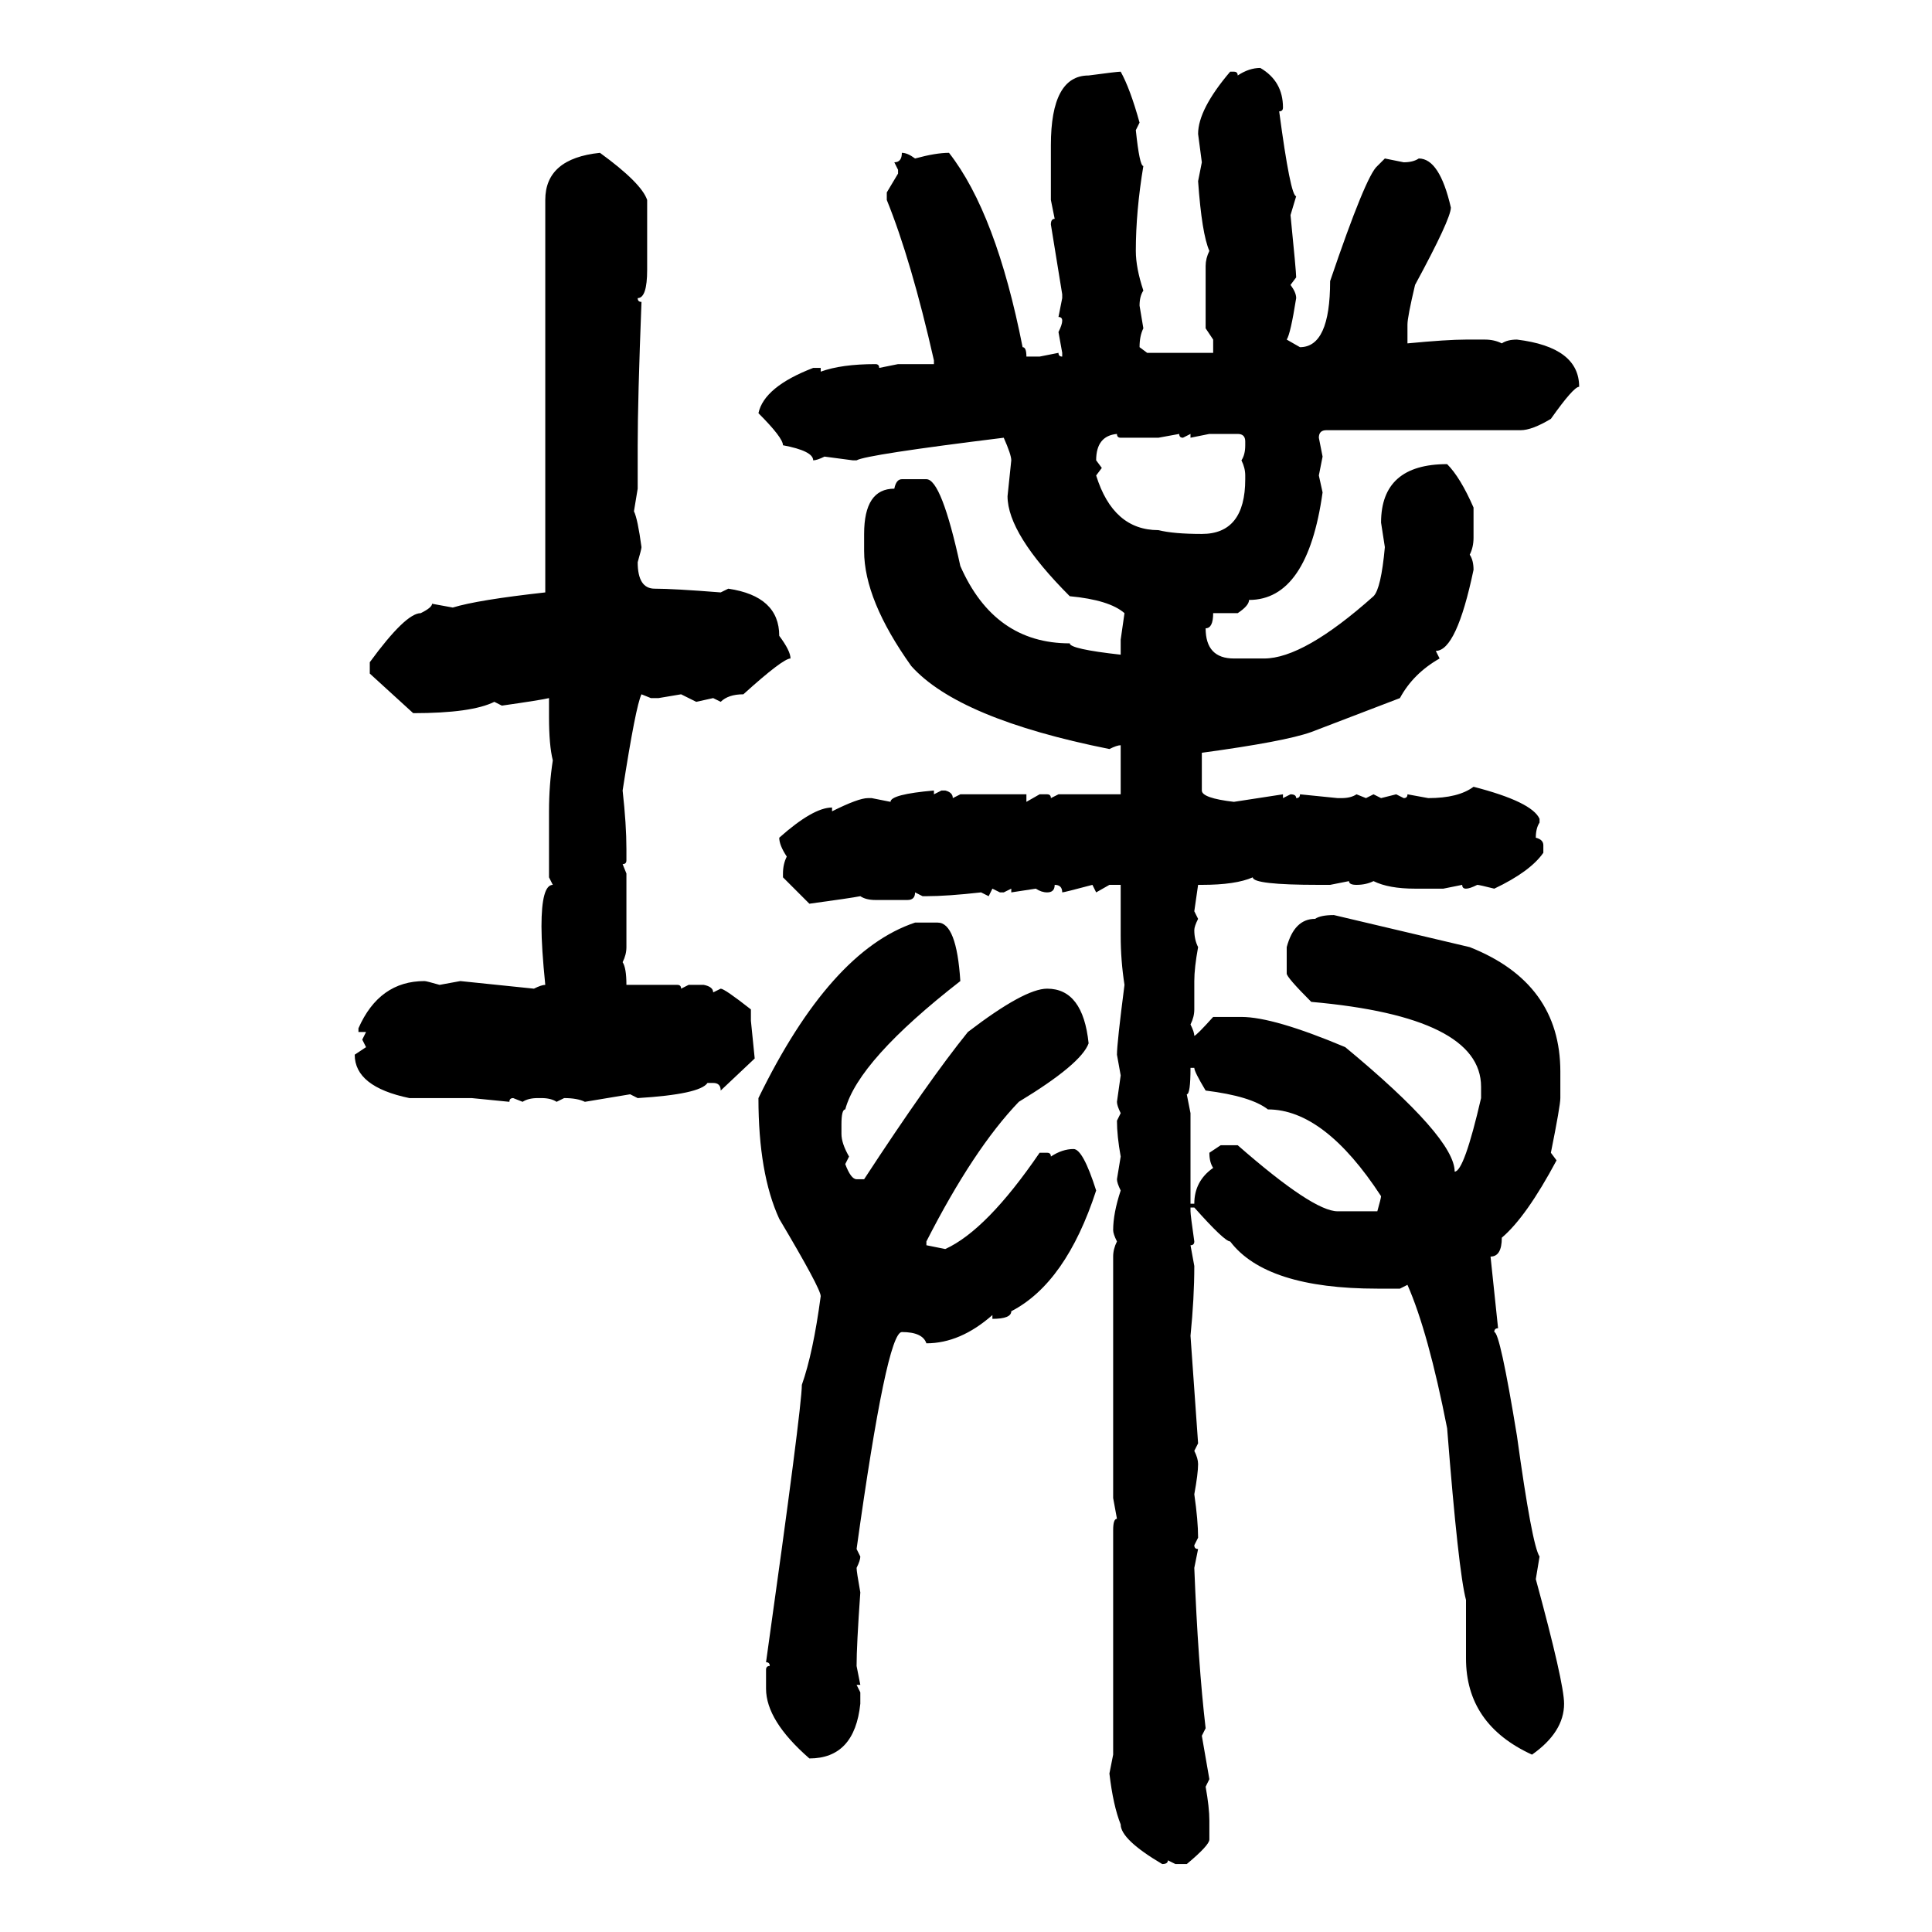<svg xmlns="http://www.w3.org/2000/svg" xmlns:xlink="http://www.w3.org/1999/xlink" width="300" height="300"><path d="M195.70 10.55L195.70 10.55Q199.22 12.60 199.22 16.70L199.22 16.70Q199.22 17.29 198.63 17.29L198.63 17.29Q200.39 30.47 201.27 30.47L201.27 30.47L200.39 33.40Q201.27 42.19 201.27 43.07L201.27 43.07L200.39 44.24Q201.27 45.41 201.27 46.29L201.27 46.29Q200.39 51.86 199.80 52.73L199.80 52.73L201.86 53.91Q206.54 53.91 206.54 43.65L206.54 43.65Q212.11 27.25 213.87 25.78L213.87 25.78L215.04 24.61L217.97 25.20Q219.43 25.20 220.31 24.61L220.31 24.61Q223.54 24.61 225.29 32.23L225.29 32.23Q225.29 33.98 219.73 44.24L219.73 44.24Q218.55 49.22 218.55 50.39L218.55 50.39L218.55 53.32Q224.71 52.73 227.64 52.73L227.64 52.73L230.57 52.73Q232.03 52.73 233.20 53.32L233.20 53.32Q234.08 52.73 235.55 52.73L235.55 52.73Q245.21 53.91 245.21 60.06L245.21 60.06Q244.34 60.06 240.82 65.04L240.82 65.04Q237.89 66.80 236.13 66.80L236.13 66.80L205.96 66.80Q204.79 66.80 204.79 67.97L204.79 67.97L205.37 70.90L204.79 73.83L205.37 76.46Q203.03 93.16 193.95 93.16L193.95 93.16Q193.95 94.04 192.19 95.21L192.19 95.21L188.38 95.21Q188.38 97.56 187.21 97.56L187.21 97.56Q187.21 102.25 191.60 102.25L191.60 102.25L196.29 102.25Q202.44 102.25 213.28 92.58L213.28 92.58Q214.45 91.41 215.04 84.96L215.04 84.96L214.45 81.15Q214.45 72.07 224.71 72.07L224.71 72.07Q226.76 74.12 228.81 78.81L228.81 78.81L228.81 83.50Q228.81 84.96 228.22 86.13L228.22 86.13Q228.81 87.01 228.81 88.48L228.81 88.48Q226.17 101.07 222.95 101.07L222.95 101.07L223.54 102.25Q219.43 104.59 217.38 108.40L217.38 108.40L203.61 113.67Q199.51 115.14 186.62 116.89L186.62 116.89L186.62 122.75Q186.62 123.93 191.60 124.51L191.60 124.51L199.22 123.34L199.22 123.93L200.39 123.34Q201.27 123.34 201.27 123.93L201.27 123.93Q201.86 123.93 201.86 123.34L201.86 123.34L207.71 123.93L208.30 123.93Q209.77 123.93 210.64 123.34L210.64 123.34L212.11 123.93L213.28 123.34L214.45 123.93L216.80 123.34L217.97 123.93Q218.55 123.93 218.55 123.34L218.55 123.34L221.78 123.93Q226.46 123.93 228.81 122.17L228.81 122.17Q237.89 124.51 239.06 127.15L239.06 127.15L239.06 127.73Q238.48 128.61 238.48 130.08L238.48 130.08Q239.65 130.37 239.65 131.25L239.65 131.25L239.65 132.42Q237.60 135.35 232.03 137.99L232.03 137.99Q229.69 137.40 229.39 137.40L229.39 137.40Q228.22 137.99 227.64 137.99L227.64 137.99Q227.05 137.99 227.05 137.40L227.05 137.40L224.12 137.99L219.73 137.99Q215.63 137.99 213.28 136.82L213.28 136.82Q212.11 137.40 210.64 137.40L210.64 137.40Q209.47 137.40 209.47 136.82L209.47 136.82L206.54 137.40L204.79 137.40Q194.53 137.40 194.53 136.23L194.53 136.23Q191.89 137.40 186.62 137.40L186.62 137.40L186.04 137.40L185.45 141.50L186.04 142.68Q185.45 143.85 185.45 144.43L185.45 144.43Q185.45 145.90 186.04 147.07L186.04 147.07Q185.45 150.29 185.45 152.34L185.45 152.34L185.45 156.74Q185.45 157.91 184.86 159.08L184.86 159.08Q185.45 160.25 185.45 160.84L185.45 160.84Q185.74 160.84 188.38 157.91L188.38 157.91L192.77 157.91Q197.75 157.91 208.89 162.60L208.89 162.60Q225.88 176.66 225.88 181.93L225.88 181.93Q227.34 181.93 229.98 170.51L229.98 170.51L229.98 168.75Q229.98 157.91 203.61 155.57L203.61 155.57Q199.80 151.76 199.80 151.17L199.80 151.17L199.80 147.07Q200.98 142.68 204.20 142.68L204.20 142.68Q205.08 142.09 207.13 142.09L207.13 142.09L228.22 147.07Q242.29 152.64 242.29 166.41L242.29 166.41L242.29 170.51Q242.29 171.68 240.82 179.00L240.82 179.00L241.70 180.18Q237.01 188.96 233.20 192.19L233.20 192.19Q233.20 195.12 231.45 195.12L231.45 195.12L232.62 206.25Q232.03 206.25 232.03 206.84L232.03 206.84Q232.91 206.84 235.55 222.95L235.55 222.95Q237.89 239.94 239.06 241.70L239.06 241.70L238.48 245.21Q242.87 261.33 242.87 264.55L242.87 264.55Q242.87 268.95 237.89 272.46L237.89 272.46Q227.64 267.77 227.64 257.52L227.64 257.52L227.64 248.44Q226.46 244.04 224.71 221.78L224.71 221.78Q221.78 206.84 218.55 199.51L218.55 199.51L217.38 200.10L213.87 200.10Q196.58 200.10 191.02 192.77L191.02 192.77Q190.14 192.77 185.45 187.50L185.45 187.50L184.86 187.50L184.86 188.09Q184.86 188.67 185.45 192.77L185.45 192.77Q185.45 193.36 184.86 193.36L184.86 193.36L185.45 196.58Q185.45 201.56 184.86 207.42L184.86 207.42L186.04 224.12L185.45 225.29Q186.04 226.46 186.04 227.34L186.04 227.34Q186.04 228.81 185.45 232.03L185.45 232.03Q186.04 236.13 186.04 238.77L186.04 238.77L185.45 239.94Q185.45 240.53 186.04 240.53L186.04 240.53L185.45 243.46Q186.04 258.40 187.21 268.36L187.21 268.36L186.62 269.53L187.79 276.27L187.21 277.44Q187.79 280.66 187.79 282.71L187.79 282.71L187.79 285.64Q187.79 286.52 184.28 289.45L184.28 289.45L182.52 289.45L181.35 288.87Q181.35 289.45 180.47 289.45L180.47 289.45Q174.02 285.64 174.02 283.30L174.02 283.30Q172.85 280.37 172.27 275.39L172.27 275.39L172.85 272.46L172.85 237.60Q172.85 235.84 173.44 235.84L173.44 235.84L172.85 232.62L172.85 195.12Q172.85 193.95 173.44 192.77L173.44 192.77Q172.85 191.60 172.85 191.02L172.85 191.02Q172.85 188.38 174.02 184.86L174.02 184.86Q173.44 183.69 173.44 183.11L173.44 183.11L174.02 179.59Q173.44 176.37 173.44 174.02L173.44 174.02L174.02 172.85Q173.44 171.68 173.44 171.09L173.44 171.09L174.02 166.99L173.44 163.77Q173.44 162.01 174.61 152.93L174.61 152.93Q174.02 149.12 174.02 145.31L174.02 145.31L174.02 137.40L172.27 137.40L170.21 138.57L169.63 137.40Q165.23 138.57 164.94 138.57L164.94 138.57Q164.94 137.40 163.77 137.40L163.77 137.40Q163.77 138.57 162.60 138.57L162.60 138.57Q161.72 138.57 160.84 137.99L160.84 137.99L157.03 138.57L157.03 137.99L155.86 138.57L155.27 138.57L154.10 137.99L153.52 139.16L152.34 138.57Q147.07 139.16 143.85 139.16L143.85 139.16L143.26 139.16L142.09 138.57Q142.09 139.75 140.92 139.75L140.92 139.75L135.94 139.75Q134.47 139.75 133.59 139.16L133.59 139.16Q132.13 139.45 125.68 140.33L125.68 140.33L121.58 136.23L121.58 135.64Q121.58 134.18 122.17 133.01L122.17 133.01Q121.00 131.25 121.00 130.08L121.00 130.08Q126.27 125.39 129.20 125.39L129.20 125.39L129.20 125.98Q133.30 123.93 134.77 123.93L134.77 123.93L135.35 123.93L138.28 124.51Q138.28 123.34 145.02 122.75L145.02 122.75L145.02 123.34L146.19 122.75L146.78 122.75Q147.95 123.05 147.95 123.93L147.95 123.93L149.12 123.34L159.38 123.34L159.38 124.51L161.43 123.34L162.60 123.34Q163.18 123.34 163.18 123.93L163.18 123.93L164.36 123.34L174.02 123.34L174.02 115.72Q173.44 115.72 172.27 116.31L172.27 116.31Q148.83 111.62 141.50 103.42L141.50 103.42Q134.18 93.16 134.18 85.55L134.18 85.55L134.18 82.91Q134.18 75.88 138.87 75.88L138.87 75.88Q139.16 74.41 140.04 74.41L140.04 74.41L143.85 74.41Q146.19 74.41 149.12 87.89L149.12 87.89Q154.39 99.90 166.11 99.90L166.11 99.90Q166.11 100.78 174.02 101.66L174.02 101.66L174.02 99.32L174.61 95.21Q172.27 93.16 166.11 92.58L166.11 92.58Q156.45 82.91 156.45 77.05L156.45 77.05L157.03 71.48Q157.03 70.61 155.86 67.97L155.86 67.97Q134.47 70.61 133.01 71.48L133.01 71.48L132.42 71.48L128.03 70.90Q126.86 71.48 126.27 71.48L126.27 71.48Q126.27 70.02 121.58 69.14L121.58 69.14Q121.58 67.97 117.77 64.16L117.77 64.16Q118.65 60.06 126.27 57.13L126.27 57.13L127.44 57.13L127.44 57.71Q130.66 56.54 135.94 56.54L135.94 56.54Q136.52 56.54 136.52 57.13L136.52 57.13L139.45 56.54L145.02 56.54L145.02 55.96Q141.50 40.43 137.70 31.05L137.70 31.05L137.70 29.88L139.45 26.95L139.45 26.37L138.87 25.20Q140.04 25.20 140.04 23.73L140.04 23.73Q140.92 23.73 142.09 24.61L142.09 24.61Q145.31 23.73 147.36 23.73L147.36 23.73Q154.69 33.11 158.79 53.91L158.79 53.91Q159.38 53.91 159.38 55.37L159.38 55.37L161.43 55.37L164.36 54.79Q164.36 55.37 164.94 55.37L164.94 55.37L164.94 54.79L164.36 51.56Q164.94 50.39 164.94 49.80L164.94 49.80Q164.94 49.22 164.36 49.22L164.36 49.22L164.94 46.29L164.94 45.70L163.18 34.86Q163.18 33.98 163.77 33.98L163.77 33.98L163.18 31.05L163.18 22.56Q163.18 11.72 169.04 11.72L169.04 11.72Q173.44 11.13 174.02 11.13L174.02 11.13Q175.49 13.77 176.95 19.04L176.95 19.04L176.37 20.21Q176.95 25.78 177.54 25.78L177.54 25.78Q176.37 32.81 176.37 38.96L176.37 38.96Q176.37 41.60 177.54 45.12L177.54 45.12Q176.95 46.00 176.95 47.46L176.95 47.46L177.54 50.98Q176.95 52.15 176.95 53.91L176.95 53.91L178.13 54.79L188.38 54.79L188.38 52.73L187.21 50.98L187.21 41.31Q187.21 40.14 187.79 38.96L187.79 38.96Q186.62 36.33 186.04 28.13L186.04 28.13L186.62 25.20L186.04 20.80Q186.04 16.99 191.02 11.13L191.02 11.13L191.60 11.13Q192.19 11.13 192.19 11.72L192.19 11.72Q193.95 10.55 195.70 10.55ZM93.16 23.73L93.16 23.73Q99.61 28.42 100.49 31.05L100.49 31.05L100.49 41.89Q100.49 46.29 99.02 46.29L99.02 46.29Q99.02 46.88 99.61 46.88L99.61 46.88Q99.02 62.11 99.02 69.14L99.02 69.14L99.02 75.88L98.44 79.39Q99.02 80.57 99.61 84.96L99.61 84.96Q99.61 85.25 99.02 87.30L99.02 87.30Q99.02 91.41 101.66 91.41L101.66 91.41Q104.59 91.41 111.91 91.99L111.91 91.99L113.09 91.41Q121.00 92.58 121.00 98.73L121.00 98.73Q122.75 101.07 122.75 102.25L122.75 102.25Q121.58 102.25 115.43 107.81L115.43 107.81Q113.09 107.81 111.91 108.98L111.91 108.98L110.74 108.40L108.11 108.98L105.76 107.81L102.25 108.40L101.07 108.40L99.61 107.81Q98.73 109.57 96.68 122.75L96.68 122.75Q97.27 128.03 97.27 131.84L97.27 131.84L97.27 133.59Q97.27 134.18 96.68 134.18L96.68 134.18L97.27 135.64L97.27 147.07Q97.27 148.24 96.68 149.41L96.68 149.41Q97.27 150.29 97.27 152.93L97.27 152.93L105.18 152.93Q105.76 152.93 105.76 153.52L105.76 153.52L106.93 152.93L109.28 152.93Q110.74 153.22 110.74 154.10L110.74 154.10L111.91 153.52Q112.50 153.52 116.60 156.74L116.60 156.74L116.60 158.50L117.19 164.36L111.91 169.34Q111.91 168.16 110.74 168.16L110.74 168.16L109.86 168.16Q108.69 169.92 99.02 170.51L99.02 170.51L97.85 169.92L90.82 171.09Q89.65 170.51 87.60 170.51L87.60 170.51L86.43 171.09Q85.55 170.51 84.08 170.51L84.08 170.51L83.50 170.51Q82.03 170.51 81.15 171.09L81.15 171.09L79.69 170.51Q79.10 170.51 79.10 171.09L79.10 171.09L73.24 170.51L63.57 170.51Q55.08 168.75 55.08 163.77L55.08 163.77L56.84 162.60L56.25 161.43L56.84 160.25L55.66 160.25L55.66 159.67Q58.89 152.34 65.92 152.34L65.92 152.34Q66.21 152.34 68.26 152.93L68.26 152.93L71.48 152.34L82.91 153.52Q84.08 152.93 84.67 152.93L84.67 152.93Q84.08 147.07 84.08 143.85L84.08 143.85Q84.08 137.40 85.84 137.40L85.84 137.40L85.25 136.23L85.25 125.98Q85.25 121.88 85.84 118.07L85.84 118.07Q85.25 115.72 85.25 111.33L85.25 111.33L85.25 108.40Q84.08 108.69 77.93 109.57L77.93 109.57L76.76 108.98Q73.24 110.74 64.16 110.74L64.16 110.74L57.42 104.59L57.42 102.83Q62.99 95.21 65.33 95.21L65.33 95.21Q67.09 94.34 67.09 93.75L67.09 93.75L70.31 94.34Q74.12 93.16 84.67 91.99L84.67 91.99L84.67 31.05Q84.67 24.61 93.16 23.73ZM170.21 71.48L170.21 71.48L171.09 72.66L170.21 73.83Q172.85 82.32 179.88 82.32L179.88 82.32Q182.23 82.91 186.62 82.91L186.62 82.91Q193.36 82.91 193.36 74.41L193.36 74.41L193.36 73.83Q193.36 72.66 192.77 71.48L192.77 71.48Q193.36 70.61 193.36 69.14L193.36 69.14L193.36 68.55Q193.36 67.38 192.19 67.38L192.19 67.38L187.79 67.38L184.86 67.97L184.86 67.38L183.69 67.97Q183.11 67.97 183.11 67.38L183.11 67.38L179.88 67.97L174.02 67.97Q173.44 67.97 173.44 67.38L173.44 67.38Q170.21 67.68 170.21 71.48ZM142.09 143.26L142.09 143.26L145.61 143.26Q148.54 143.26 149.12 152.34L149.12 152.34Q133.30 164.65 131.25 172.27L131.25 172.27Q130.66 172.27 130.66 174.61L130.66 174.61L130.66 176.07Q130.66 177.54 131.84 179.59L131.84 179.59L131.25 180.76Q132.13 183.11 133.01 183.11L133.01 183.11L134.18 183.11Q144.14 167.87 150.29 160.25L150.29 160.25Q159.08 153.52 162.60 153.52L162.60 153.52Q168.16 153.52 169.04 162.01L169.04 162.01Q167.87 165.23 158.20 171.09L158.20 171.09Q151.17 178.42 143.85 192.77L143.85 192.77L143.85 193.36L146.78 193.95Q153.22 191.02 161.43 179.00L161.43 179.00L162.60 179.00Q163.18 179.00 163.18 179.59L163.18 179.59Q164.94 178.42 166.70 178.42L166.70 178.42Q168.16 178.42 170.21 184.86L170.21 184.86Q165.53 199.22 157.03 203.61L157.03 203.61Q157.03 204.79 154.10 204.79L154.10 204.79L154.10 204.20Q149.12 208.59 143.85 208.59L143.85 208.59Q143.26 206.84 140.04 206.84L140.04 206.84Q137.70 206.84 133.01 240.53L133.01 240.53L133.59 241.70Q133.59 242.29 133.01 243.46L133.01 243.46Q133.01 244.04 133.59 247.27L133.59 247.27Q133.01 255.47 133.01 258.69L133.01 258.69L133.59 261.62L133.01 261.62L133.59 262.79L133.59 264.55Q132.71 273.05 125.68 273.05L125.68 273.05Q118.95 267.19 118.95 262.21L118.95 262.21L118.95 259.28Q118.95 258.69 119.53 258.69L119.53 258.69Q119.53 258.11 118.95 258.11L118.95 258.11Q124.51 218.55 124.51 215.04L124.51 215.04Q126.27 210.06 127.44 201.27L127.44 201.27Q127.44 200.10 121.00 189.26L121.00 189.26Q117.77 182.23 117.77 170.51L117.77 170.51Q128.91 147.66 142.09 143.26ZM185.45 165.82L184.86 165.82Q184.86 169.92 184.28 169.92L184.28 169.92L184.86 172.85L184.86 186.91L185.45 186.91Q185.45 183.40 188.38 181.35L188.38 181.35Q187.79 180.47 187.79 179.00L187.79 179.00L189.55 177.83L192.19 177.83Q203.91 188.09 207.71 188.09L207.71 188.09L213.87 188.09Q214.45 186.04 214.45 185.74L214.45 185.74Q205.66 172.27 196.88 172.27L196.88 172.27Q194.24 170.21 187.21 169.34L187.21 169.34Q185.45 166.41 185.45 165.82L185.45 165.82Z"/></svg>